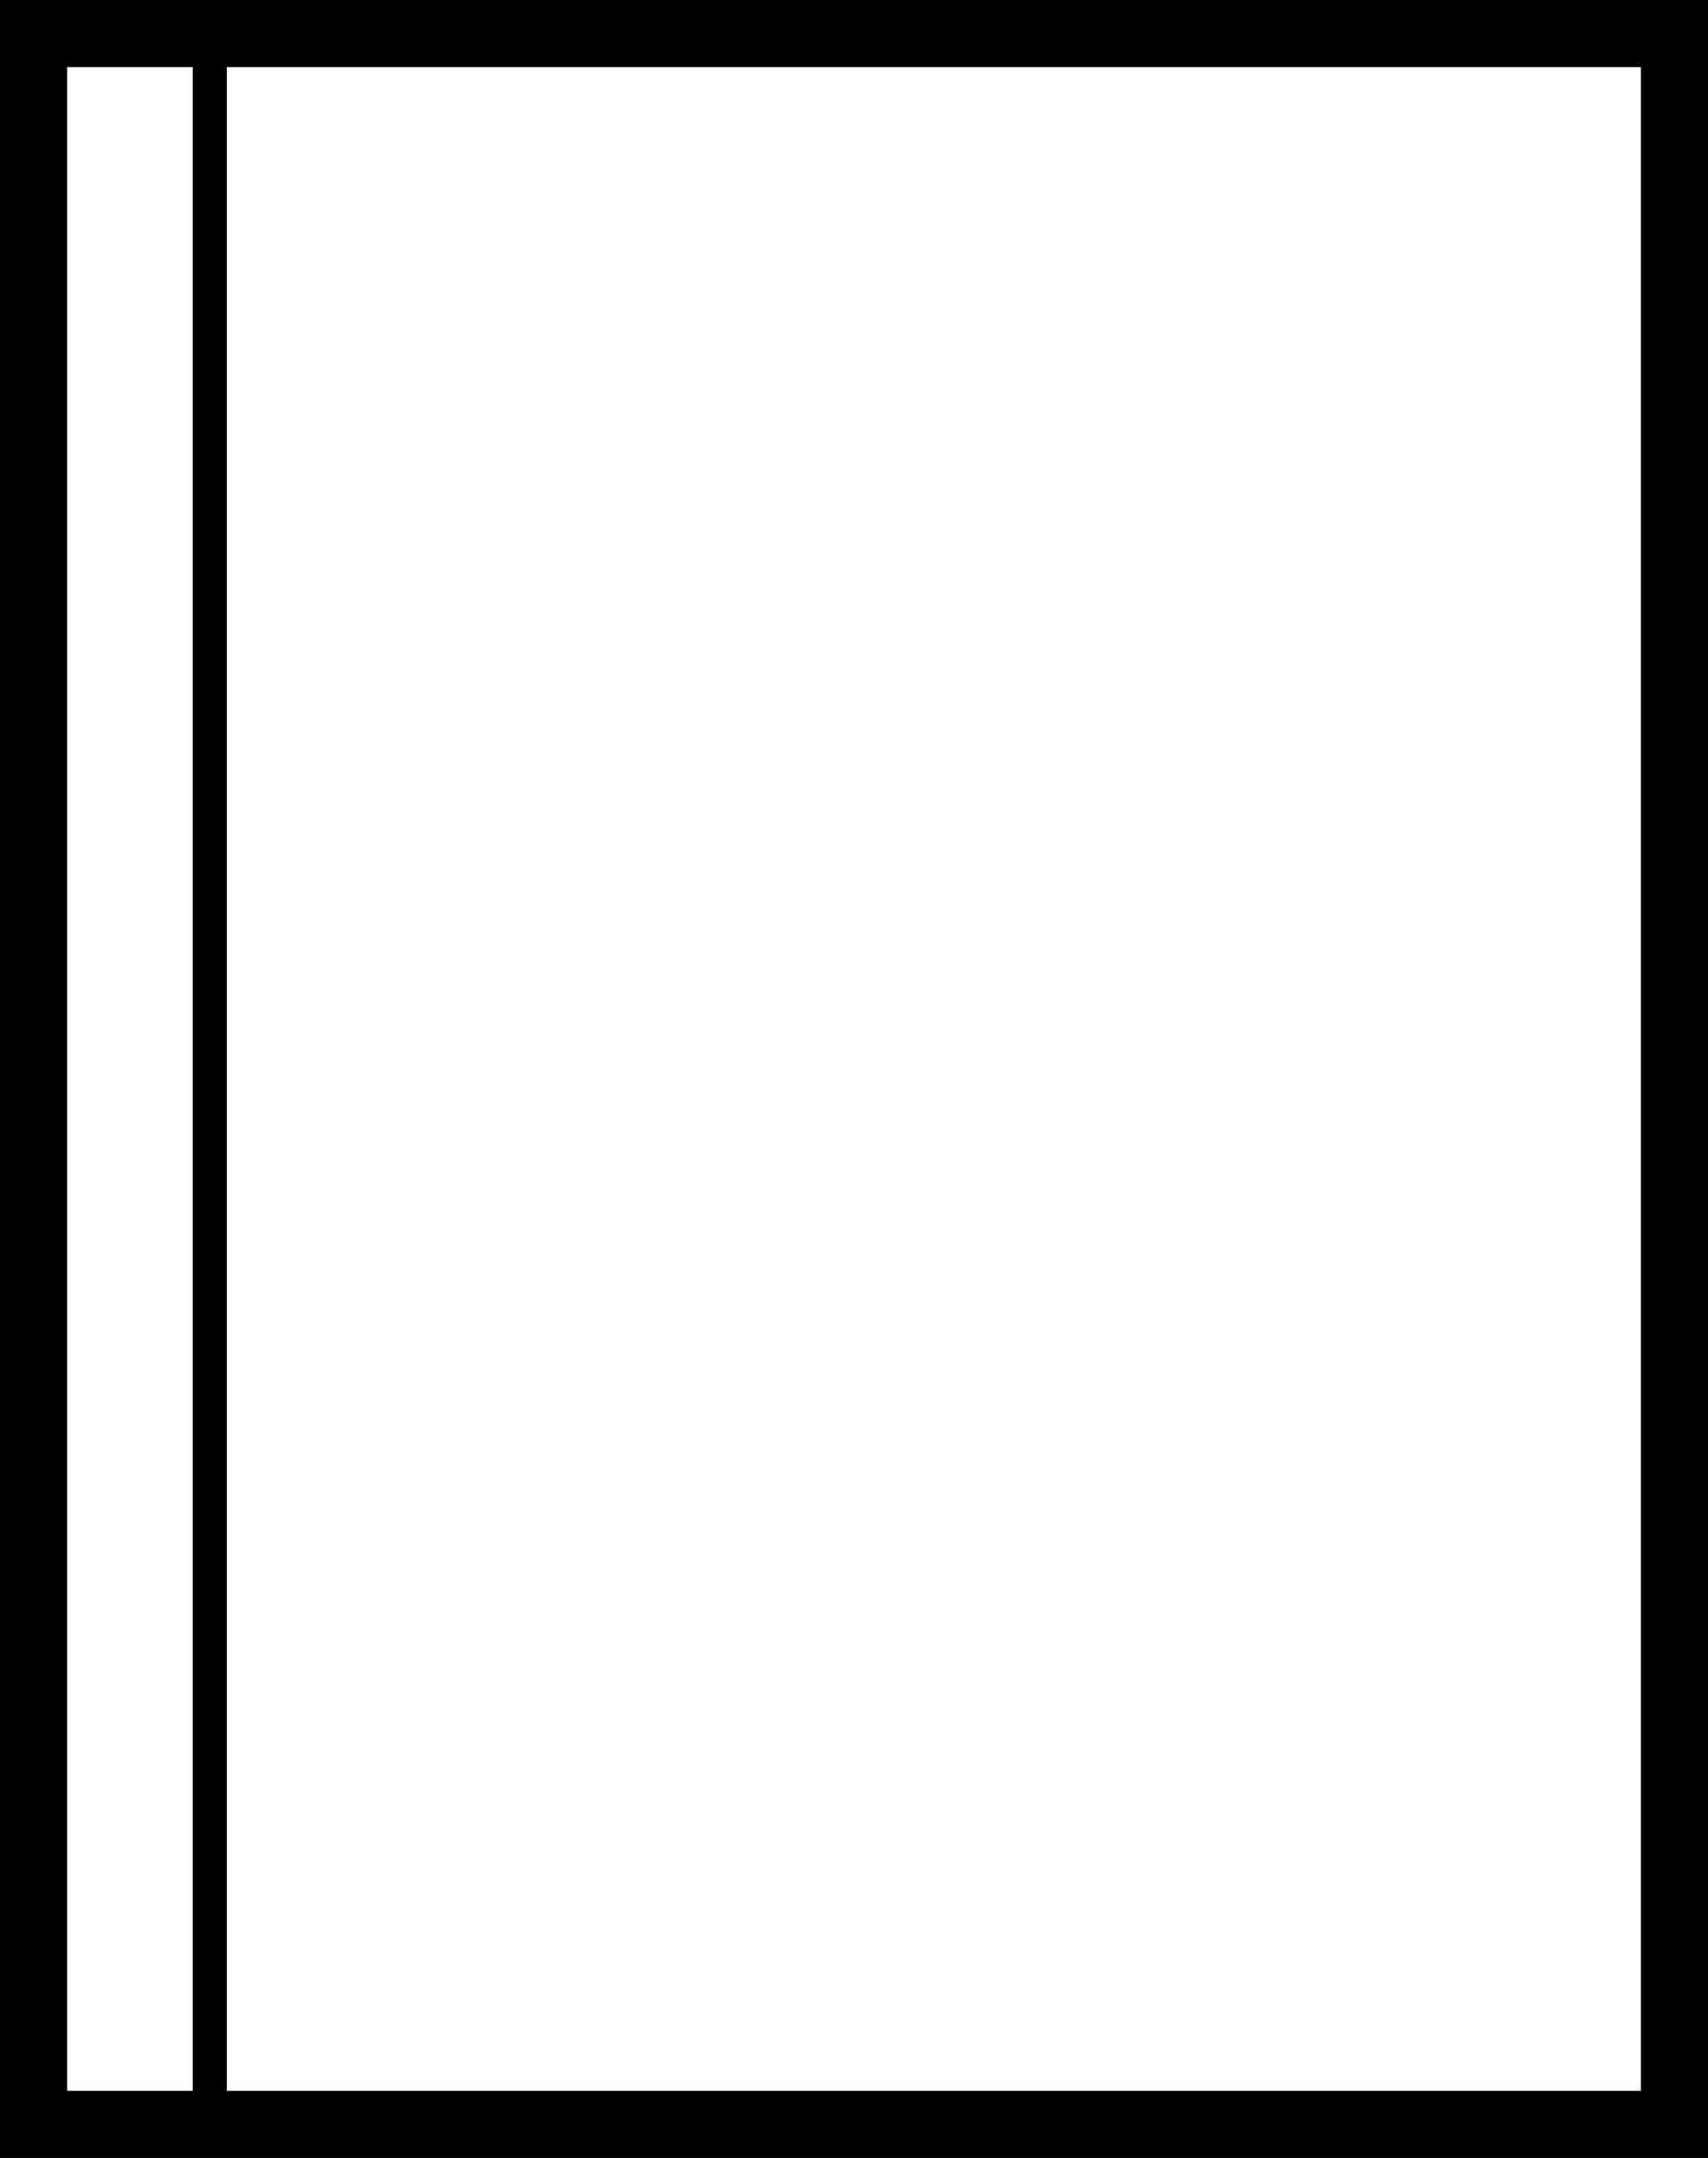 <svg xmlns="http://www.w3.org/2000/svg" width="25.333" height="32" viewBox="0 0 25.333 32"><g transform="translate(0 -5.076)"><g transform="translate(0 5.076)"><g fill="none" stroke="#000" stroke-width="1"><rect width="25.333" height="32" stroke="none"/><rect x="0.5" y="0.5" width="24.333" height="31" fill="none"/></g><path d="M0,0V31.043" transform="translate(3.114)" fill="none" stroke="#000" stroke-width="0.5"/></g></g></svg>